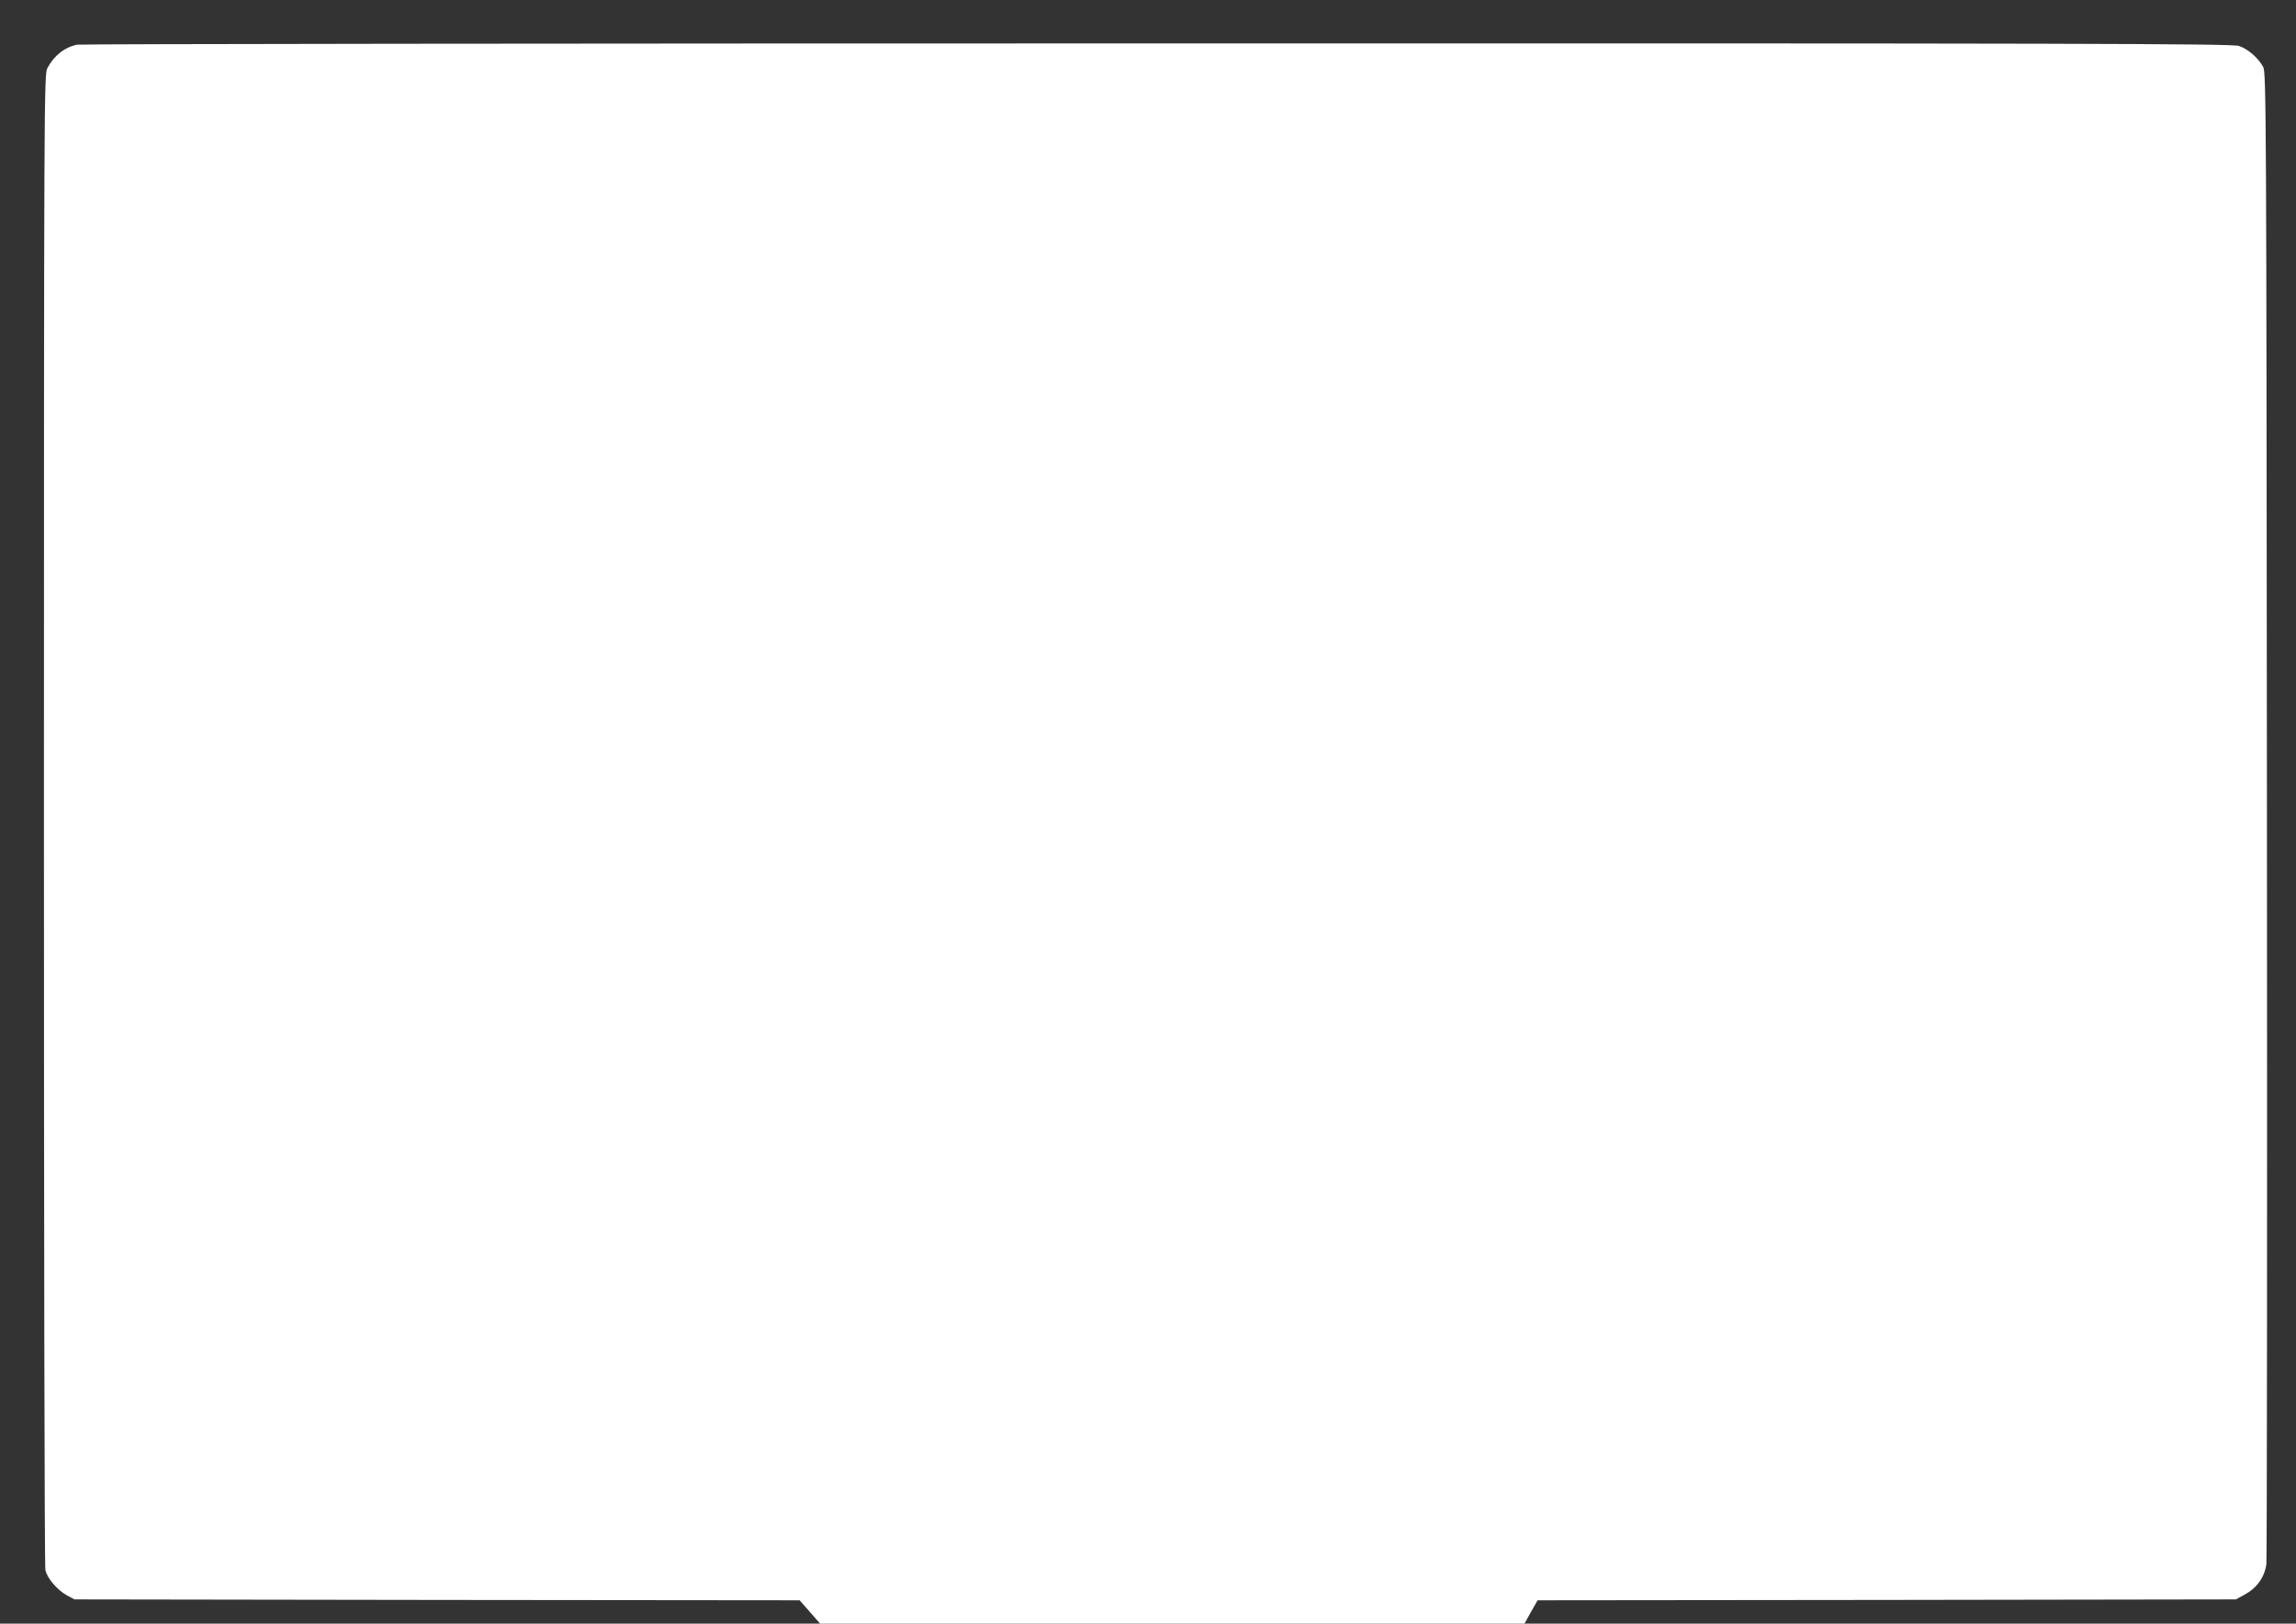 <?xml version="1.0" standalone="no"?>
<!DOCTYPE svg PUBLIC "-//W3C//DTD SVG 20010904//EN"
 "http://www.w3.org/TR/2001/REC-SVG-20010904/DTD/svg10.dtd">
<svg version="1.0" xmlns="http://www.w3.org/2000/svg"
 width="1280pt" height="905pt" viewBox="0 0 1280 905"
 preserveAspectRatio="xMidYMid meet">
<rect x="0" y="0" width="1280" height="905" fill="#333333" stroke="none"/>
<g transform="translate(0,905) scale(0.1,-0.1)"
fill="#ffffff" stroke="none">
<path d="M430 8801 c-71 -15 -128 -60 -166 -131 -18 -34 -19 -155 -19 -4185 0
-2282 3 -4166 8 -4186 9 -45 67 -113 121 -142 l41 -22 2021 -3 2022 -2 57 -65
57 -65 1963 0 1964 0 36 65 37 65 1946 2 1947 3 53 29 c66 37 108 98 117 169
3 29 5 1911 3 4182 -3 3913 -4 4132 -21 4162 -28 51 -87 102 -136 117 -39 13
-912 15 -6031 14 -3292 0 -6001 -3 -6020 -7z"/>
</g>
</svg>
